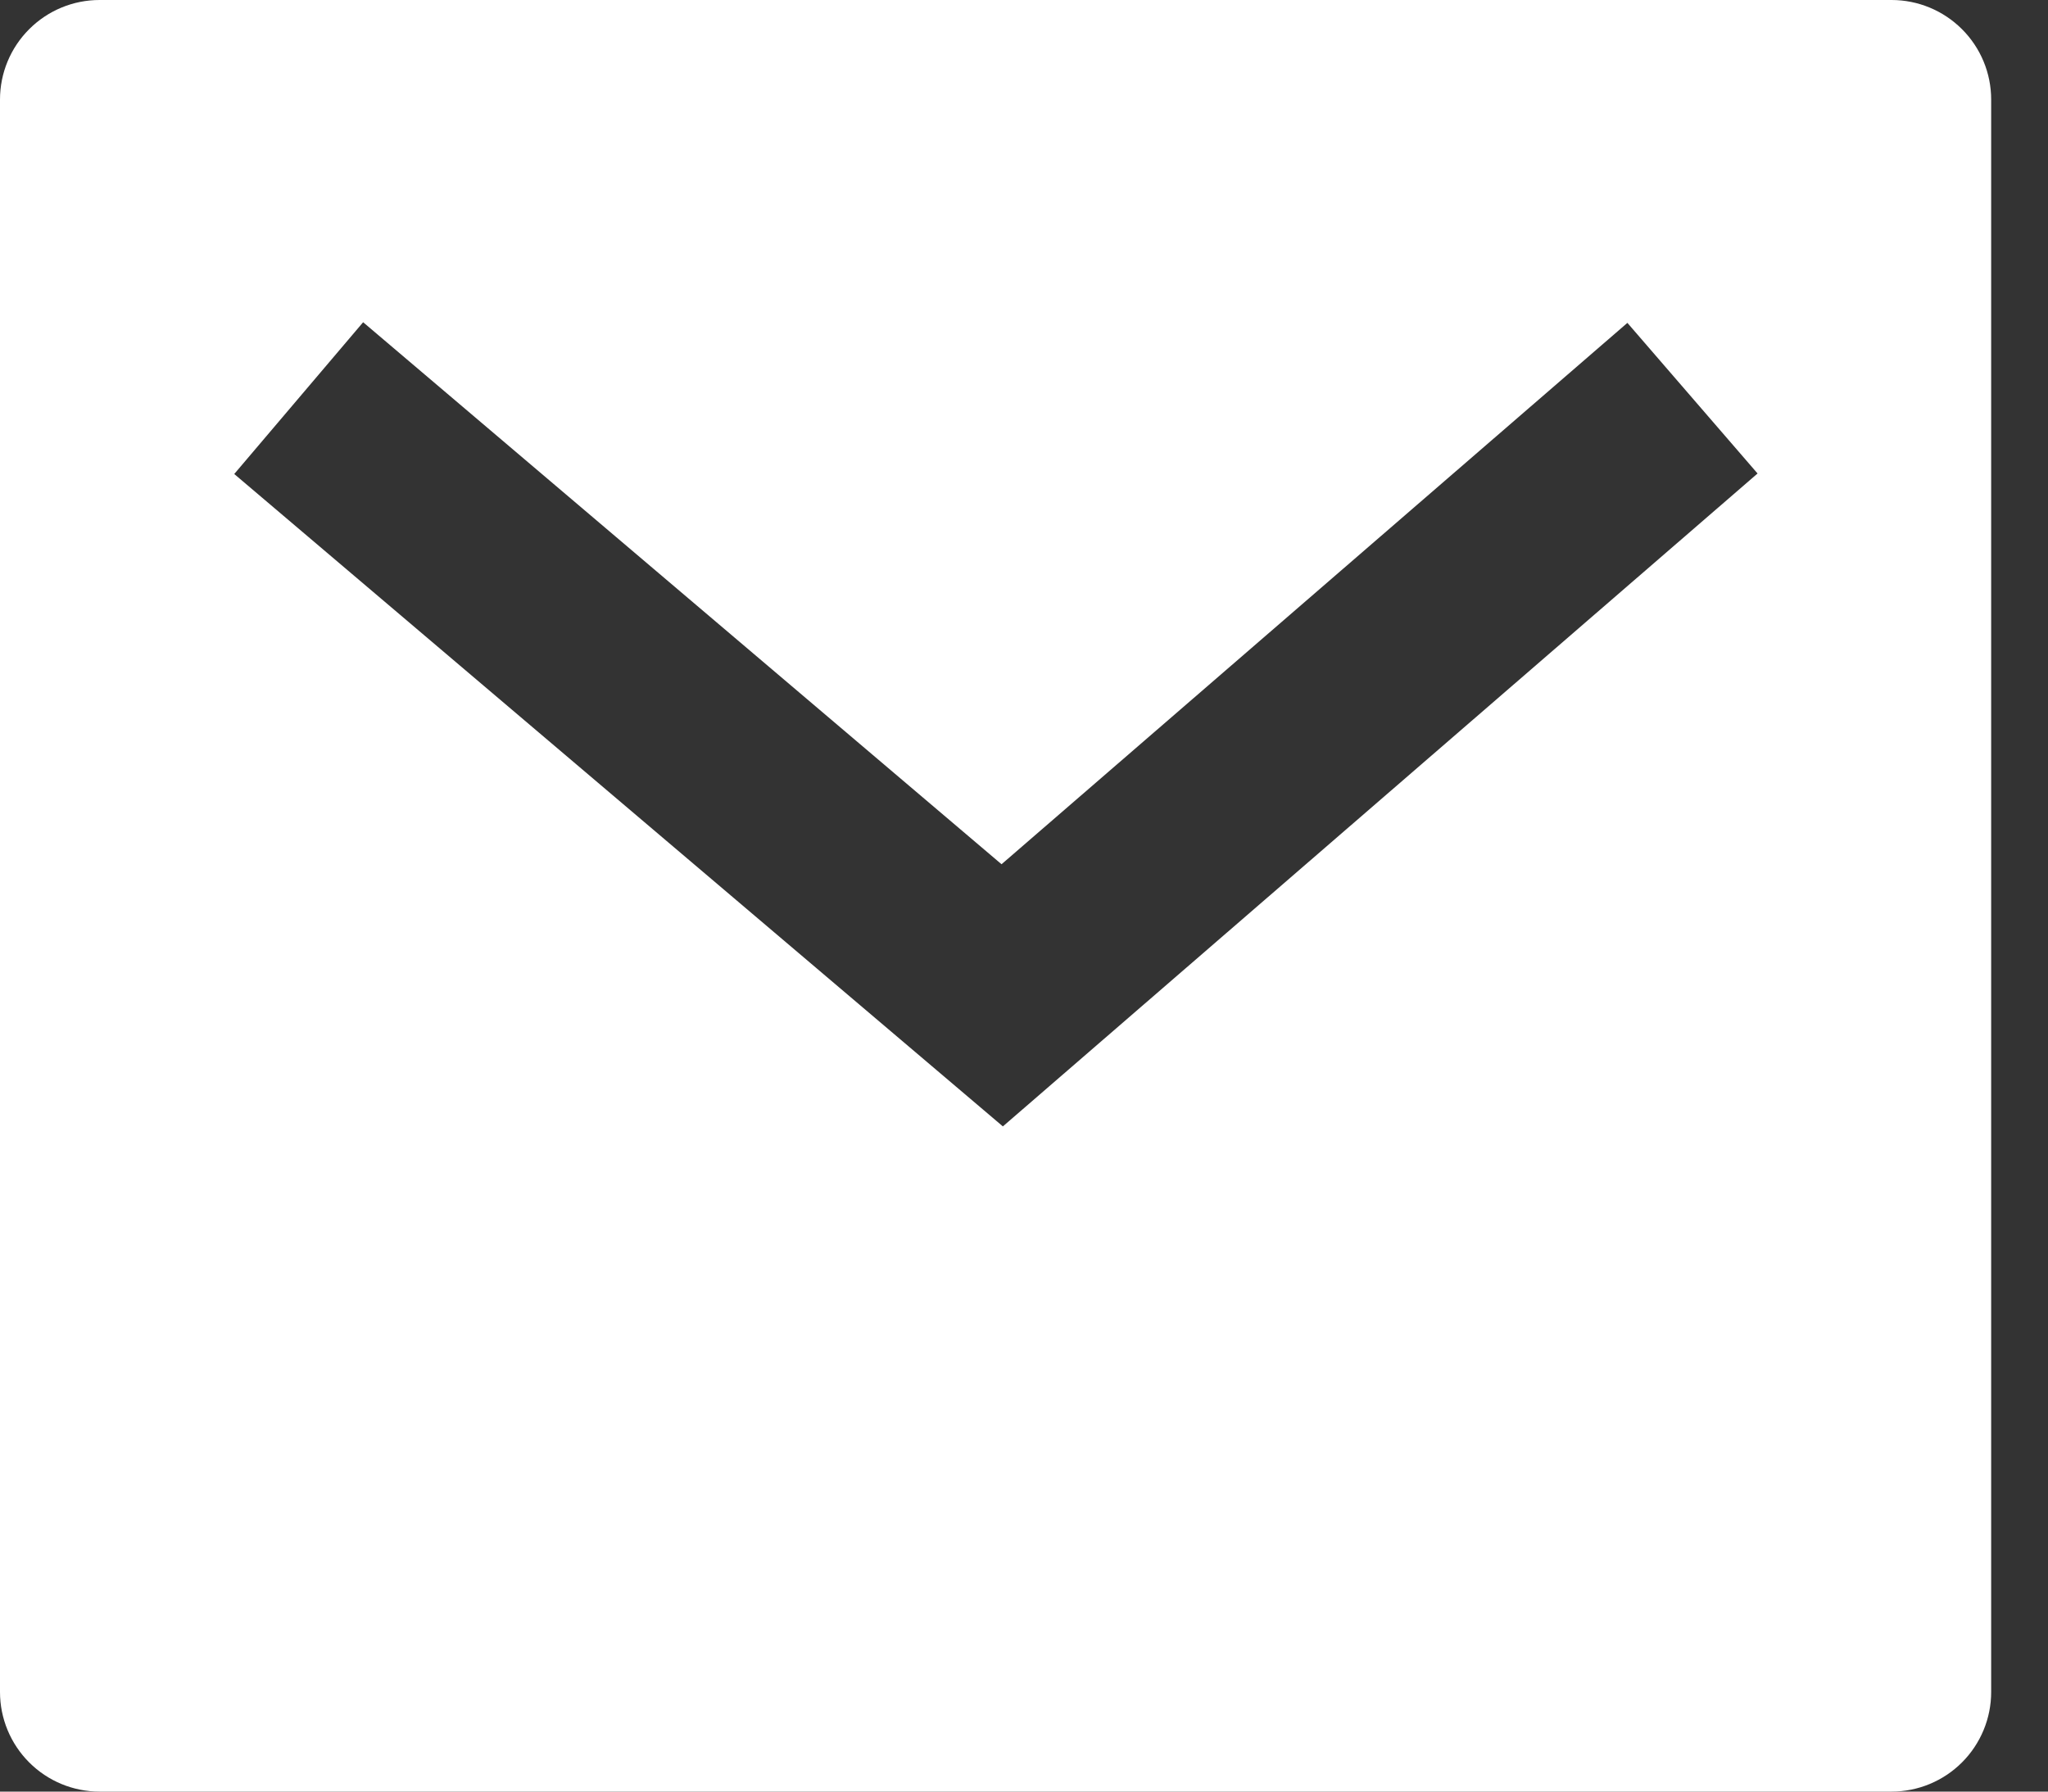 <svg width="16" height="14" viewBox="0 0 16 14" fill="none" xmlns="http://www.w3.org/2000/svg">
<rect x="0" y="0" width="16" height="14" fill="#333333" stroke="none"/>
<path d="M0.778 0H14.778C14.984 0 15.182 0.082 15.328 0.228C15.474 0.374 15.556 0.571 15.556 0.778V13.222C15.556 13.428 15.474 13.626 15.328 13.772C15.182 13.918 14.984 14 14.778 14H0.778C0.571 14 0.374 13.918 0.228 13.772C0.082 13.626 0 13.428 0 13.222V0.778C0 0.571 0.082 0.374 0.228 0.228C0.374 0.082 0.571 0 0.778 0ZM7.824 6.753L2.837 2.518L1.83 3.704L7.835 8.802L13.731 3.7L12.714 2.523L7.825 6.753H7.824Z" fill="white"/>
</svg>
